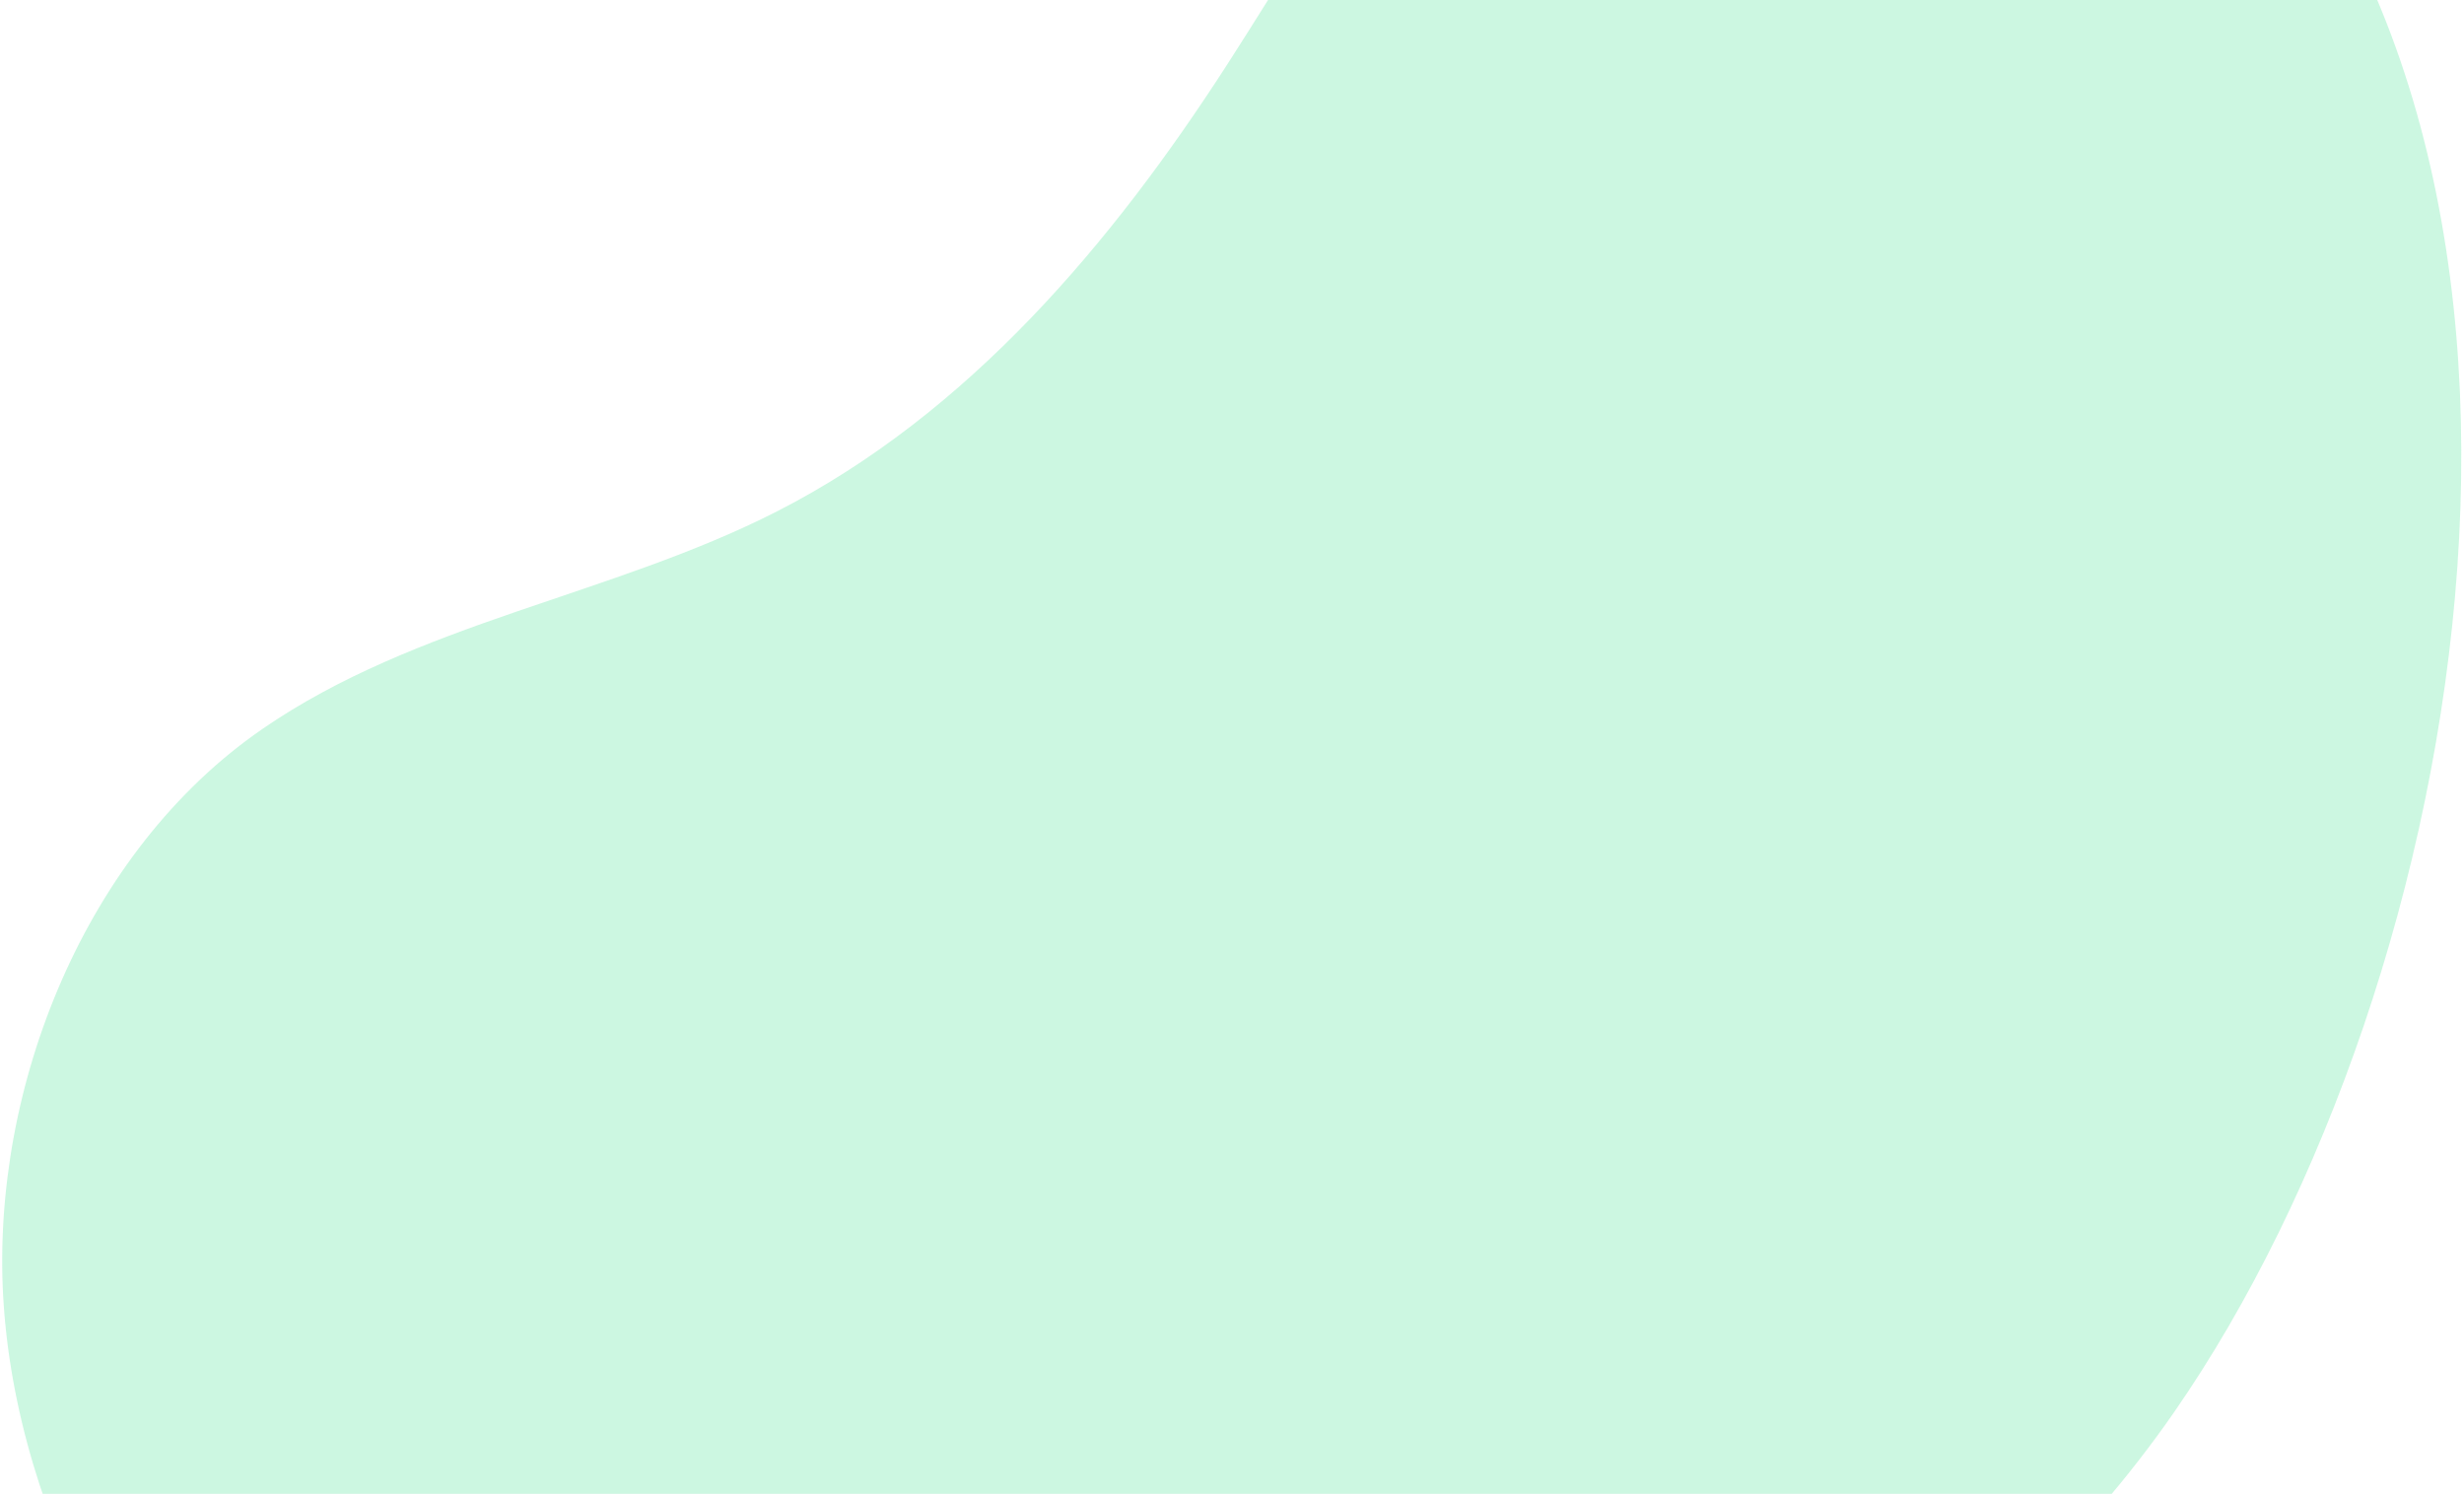 <svg width="729" height="442" viewBox="0 0 729 442" fill="none" xmlns="http://www.w3.org/2000/svg">
<path opacity="0.2" d="M523.476 -125.168C509.212 -123.982 495.176 -120.591 481.874 -114.715C426.498 -90.256 395.986 -31.997 363.215 18.884C328.902 72.156 286.361 122.469 229.908 151.296C180.866 176.338 123.368 184.165 77.582 215.734C25.177 251.869 -2.616 321.634 0.961 383.94C4.68 448.775 41.923 520.424 97.098 556.664C266.669 668.024 535.659 573.064 643.278 417.795C731.71 290.198 775.44 43.618 651.544 -77.075C617.918 -109.832 569.518 -128.994 523.476 -125.168Z" fill="#00D869"/>
</svg>
